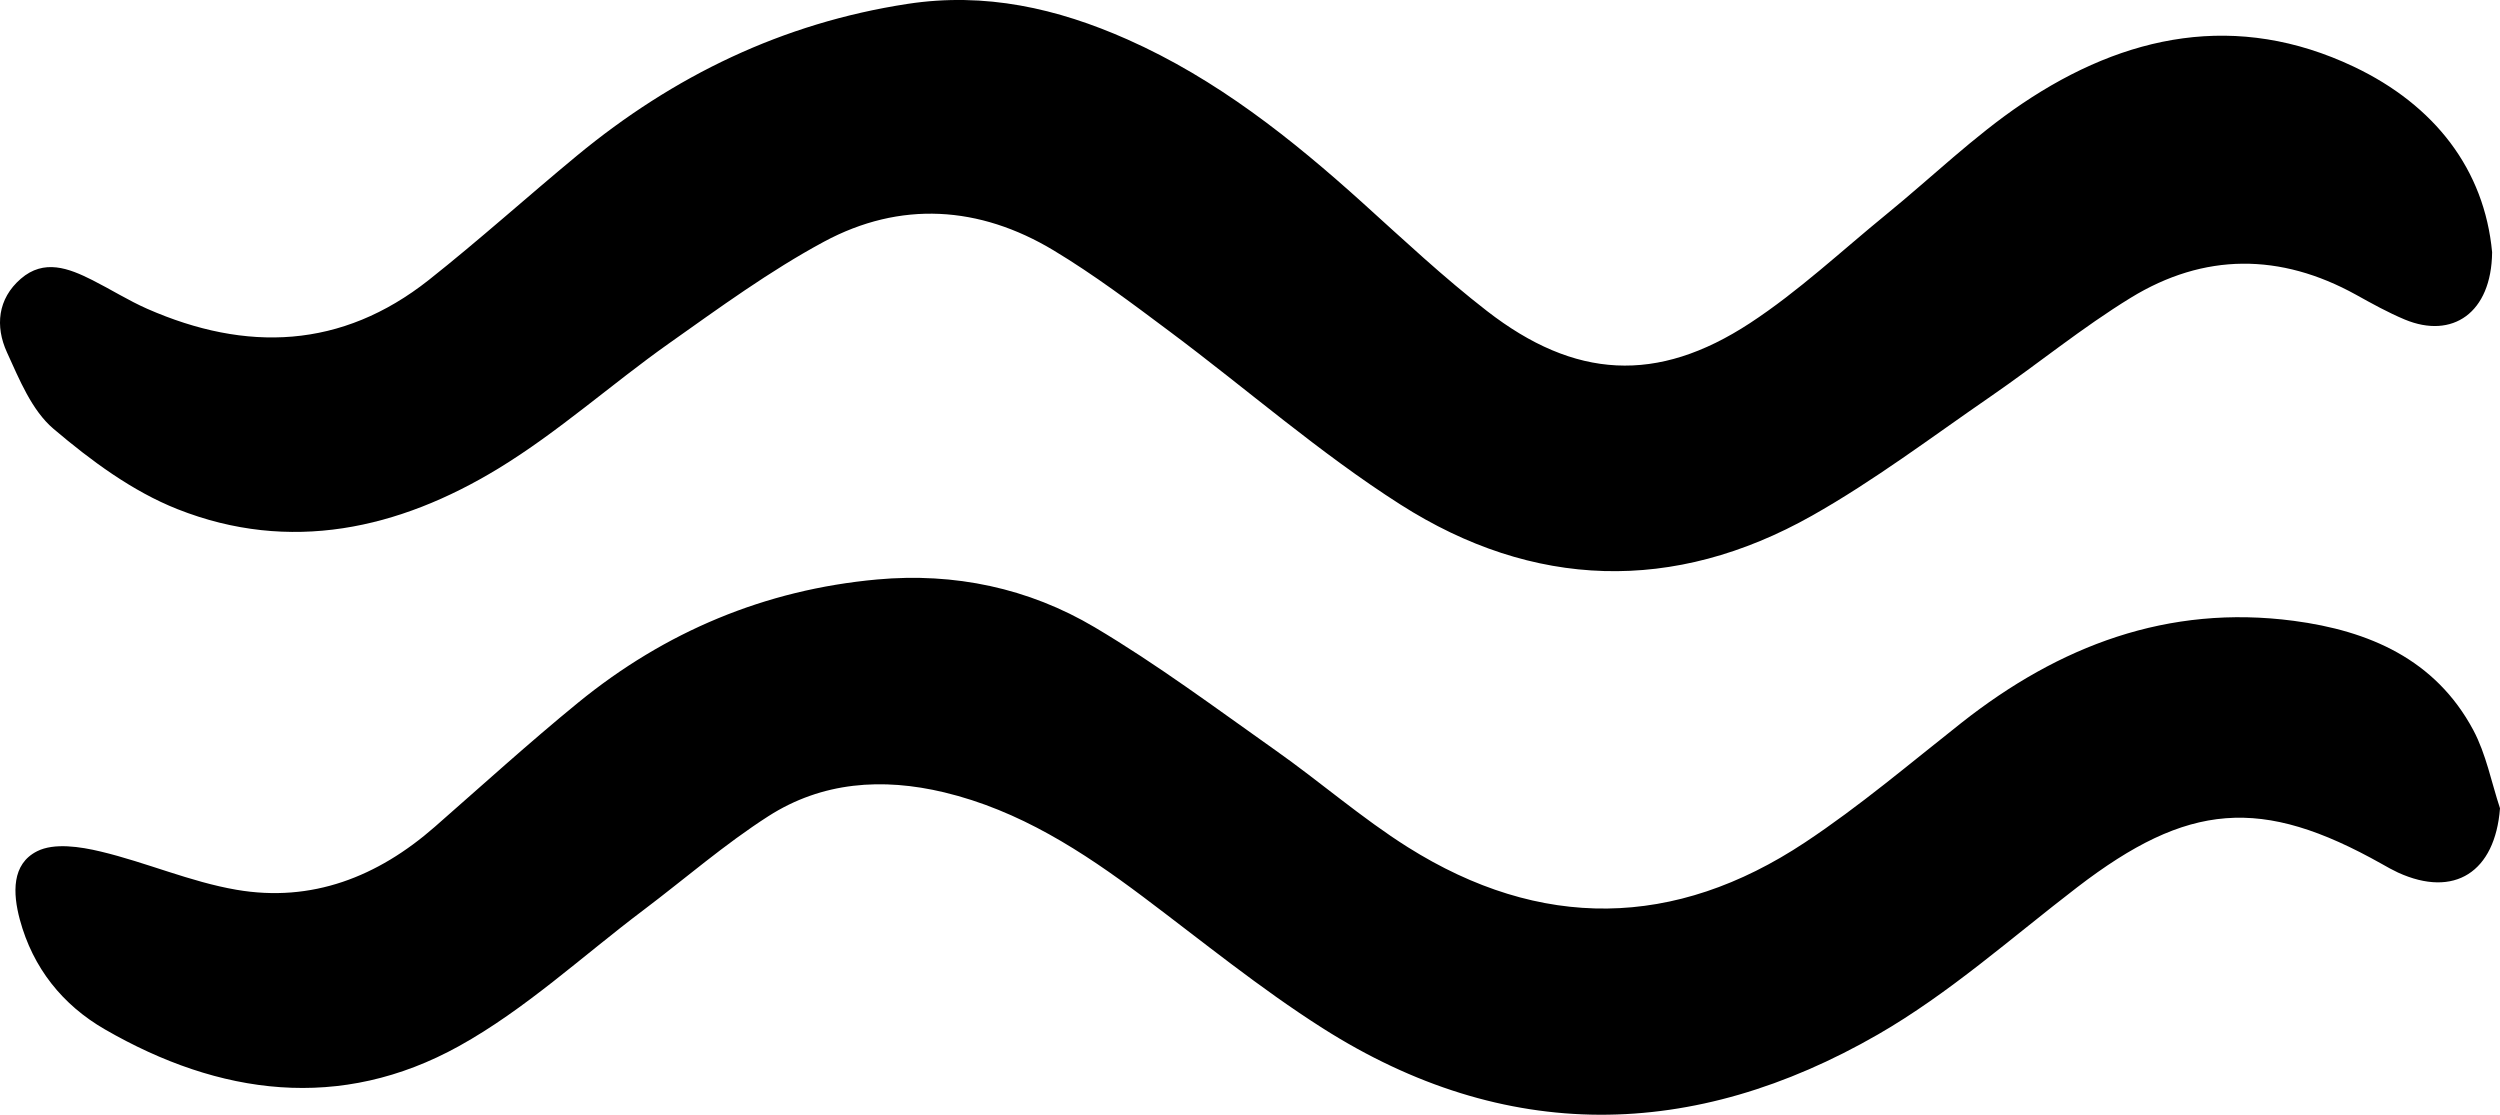 <svg viewBox="0 0 897.04 399.98" xmlns="http://www.w3.org/2000/svg" data-name="Слой 2" id="_Слой_2">
  <g data-name="Слой 1" id="_Слой_1-2">
    <g>
      <path d="M894.21,90.53c-.23,21.85-14.32,31.21-31.32,24.13-6.03-2.52-11.78-5.72-17.49-8.89-27.17-15.03-54.56-15.05-80.86,1.08-17.42,10.67-33.36,23.76-50.23,35.38-21.17,14.58-41.81,30.21-64.13,42.8-49.6,27.96-100.08,26.36-147.71-4.01-28.95-18.46-55.03-41.36-82.64-61.98-13.61-10.18-27.25-20.46-41.81-29.22-26.62-16-55-17.84-82.41-3.07-19.46,10.49-37.53,23.71-55.63,36.51-20.64,14.61-39.66,31.76-61.16,44.85-35.72,21.74-74.78,30.56-115.14,14.58-16.18-6.4-31.08-17.44-44.48-28.82-7.79-6.61-12.25-17.7-16.71-27.46-4.25-9.31-3.36-19.17,4.98-26.39,8.34-7.21,17.21-3.78,25.65.47,6.61,3.33,12.93,7.32,19.7,10.31,35.57,15.63,69.74,14.4,101.03-10.33,18.12-14.35,35.33-29.87,53.16-44.61C241.69,27.21,280.79,8.27,325.62,1.4c27.85-4.28,53.71,1.57,78.92,12.75,31.97,14.19,58.86,35.59,84.56,58.78,14.58,13.17,28.95,26.65,44.45,38.66,31.47,24.42,61.03,26.18,94.37,4.35,17.42-11.41,32.84-25.91,49.05-39.13,16.24-13.24,31.39-28.01,48.68-39.66,36.96-24.89,77.04-33.1,118.94-13.22,29.09,13.82,46.87,36.98,49.62,66.57v.03Z"></path>
      <path d="M897.04,290.03c-1.76,22.89-16.36,32.31-36.61,23.05-1.97-.92-3.88-1.99-5.77-3.07-43.33-24.37-69.55-22.19-109.34,8.37-23.5,18.04-45.95,38.11-71.47,52.8-66.23,38.14-133.71,39.45-199.36-2.31-22.4-14.25-43.12-31.16-64.39-47.13-21.77-16.34-44.33-30.95-71.29-37.43-22.21-5.32-43.83-3.8-63.1,8.55-15.71,10.07-29.93,22.45-44.88,33.73-21.9,16.5-42.36,35.59-66.12,48.76-42.54,23.58-85.95,17.76-127.1-6.01-15.13-8.73-25.81-22-30.5-39.39-2.54-9.47-2.96-19.91,6.22-24.52,6.08-3.07,15.45-1.65,22.77.11,16.42,3.91,32.18,10.88,48.73,13.72,27.04,4.67,50.7-4.64,71.16-22.56,17.07-14.95,33.89-30.24,51.46-44.59,31.21-25.47,67.04-40.52,107.3-44.19,27.75-2.52,54.32,3.09,78.03,17.15,22.45,13.32,43.49,29.03,64.83,44.11,16.03,11.3,30.95,24.34,47.5,34.78,47.63,29.98,95.78,29.35,142.57-1.7,19.59-12.98,37.64-28.33,56.13-42.91,35.04-27.64,74.07-42.54,119.21-36.59,26.99,3.57,50.83,13.77,64.44,39.21,4.59,8.6,6.48,18.67,9.58,28.06h.02Z"></path>
    </g>
  </g>
</svg>
